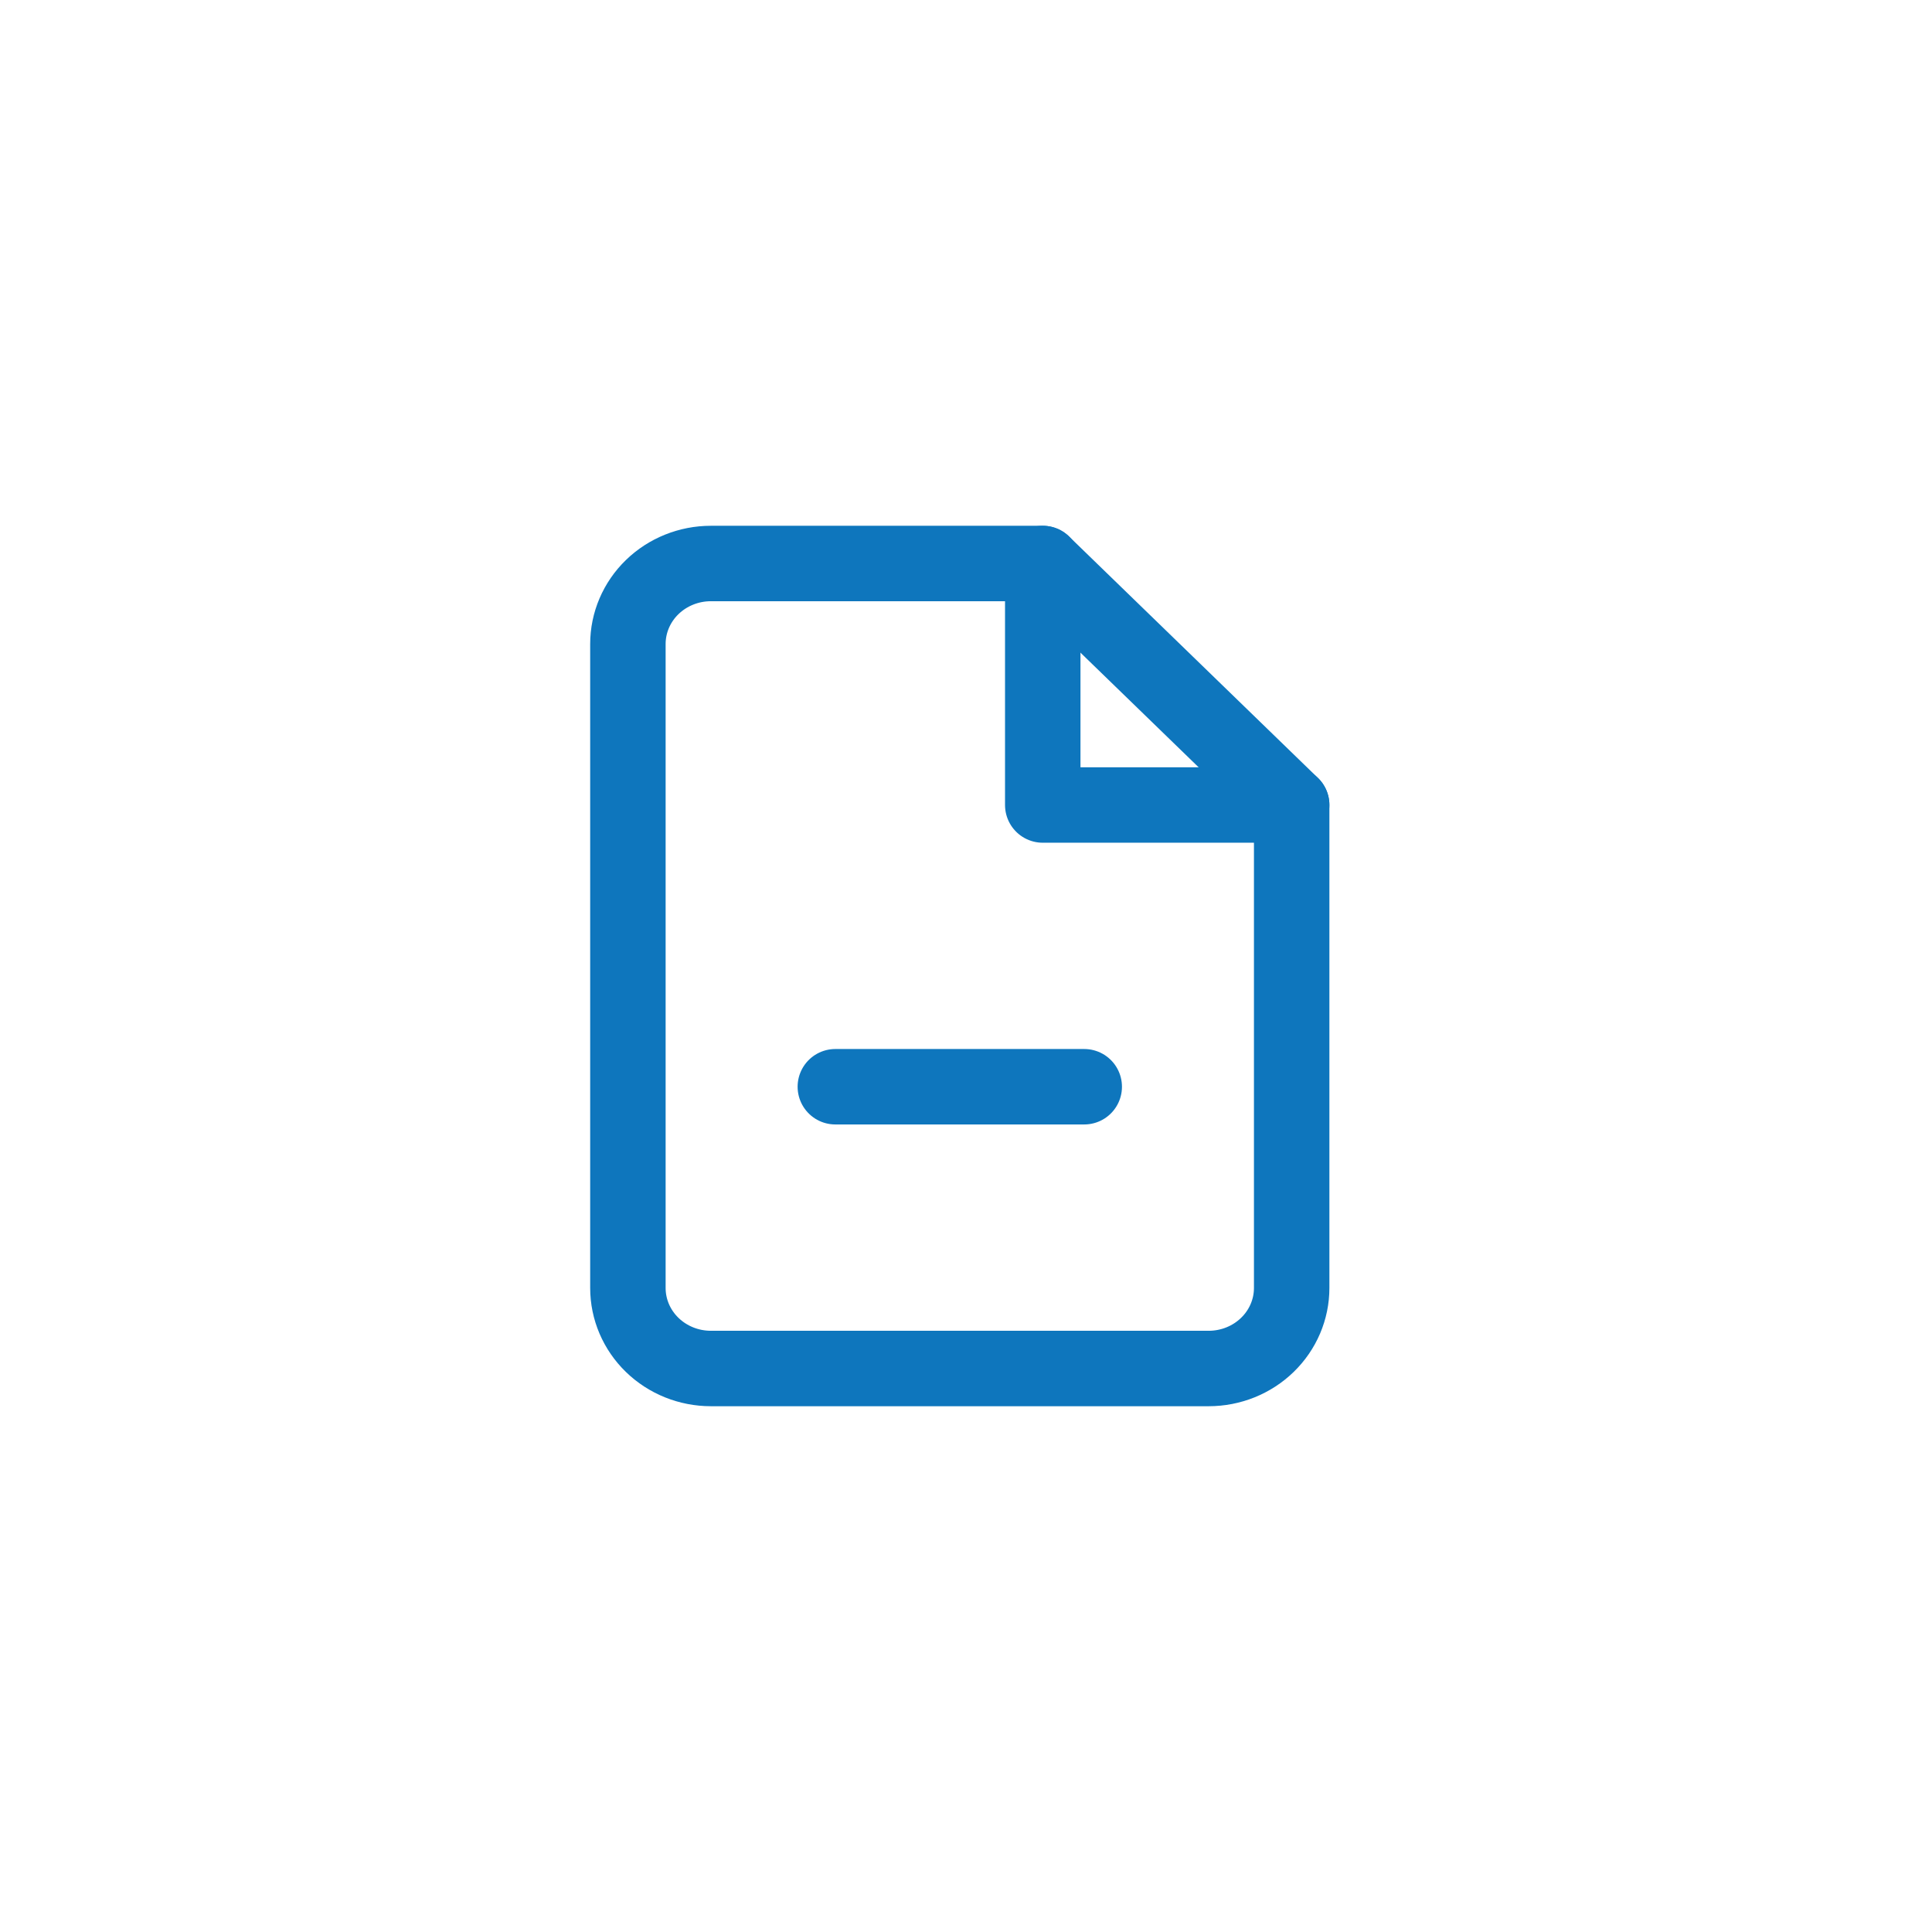 <?xml version="1.0" encoding="UTF-8"?> <svg xmlns="http://www.w3.org/2000/svg" width="120" height="120" viewBox="0 0 120 120" fill="none"> <path d="M64.767 35H44.154C42.787 35 41.476 35.527 40.509 36.465C39.543 37.402 39 38.674 39 40V80C39 81.326 39.543 82.598 40.509 83.535C41.476 84.473 42.787 85 44.154 85H75.074C76.441 85 77.752 84.473 78.718 83.535C79.685 82.598 80.228 81.326 80.228 80V50L64.767 35Z" stroke="#0E76BD" stroke-width="4.686" stroke-linecap="round" stroke-linejoin="round"></path> <path d="M64.767 35V50H80.228" stroke="#0E76BD" stroke-width="4.686" stroke-linecap="round" stroke-linejoin="round"></path> <path d="M51.884 67.499H67.344" stroke="#0E76BD" stroke-width="4.686" stroke-linecap="round" stroke-linejoin="round"></path> </svg> 